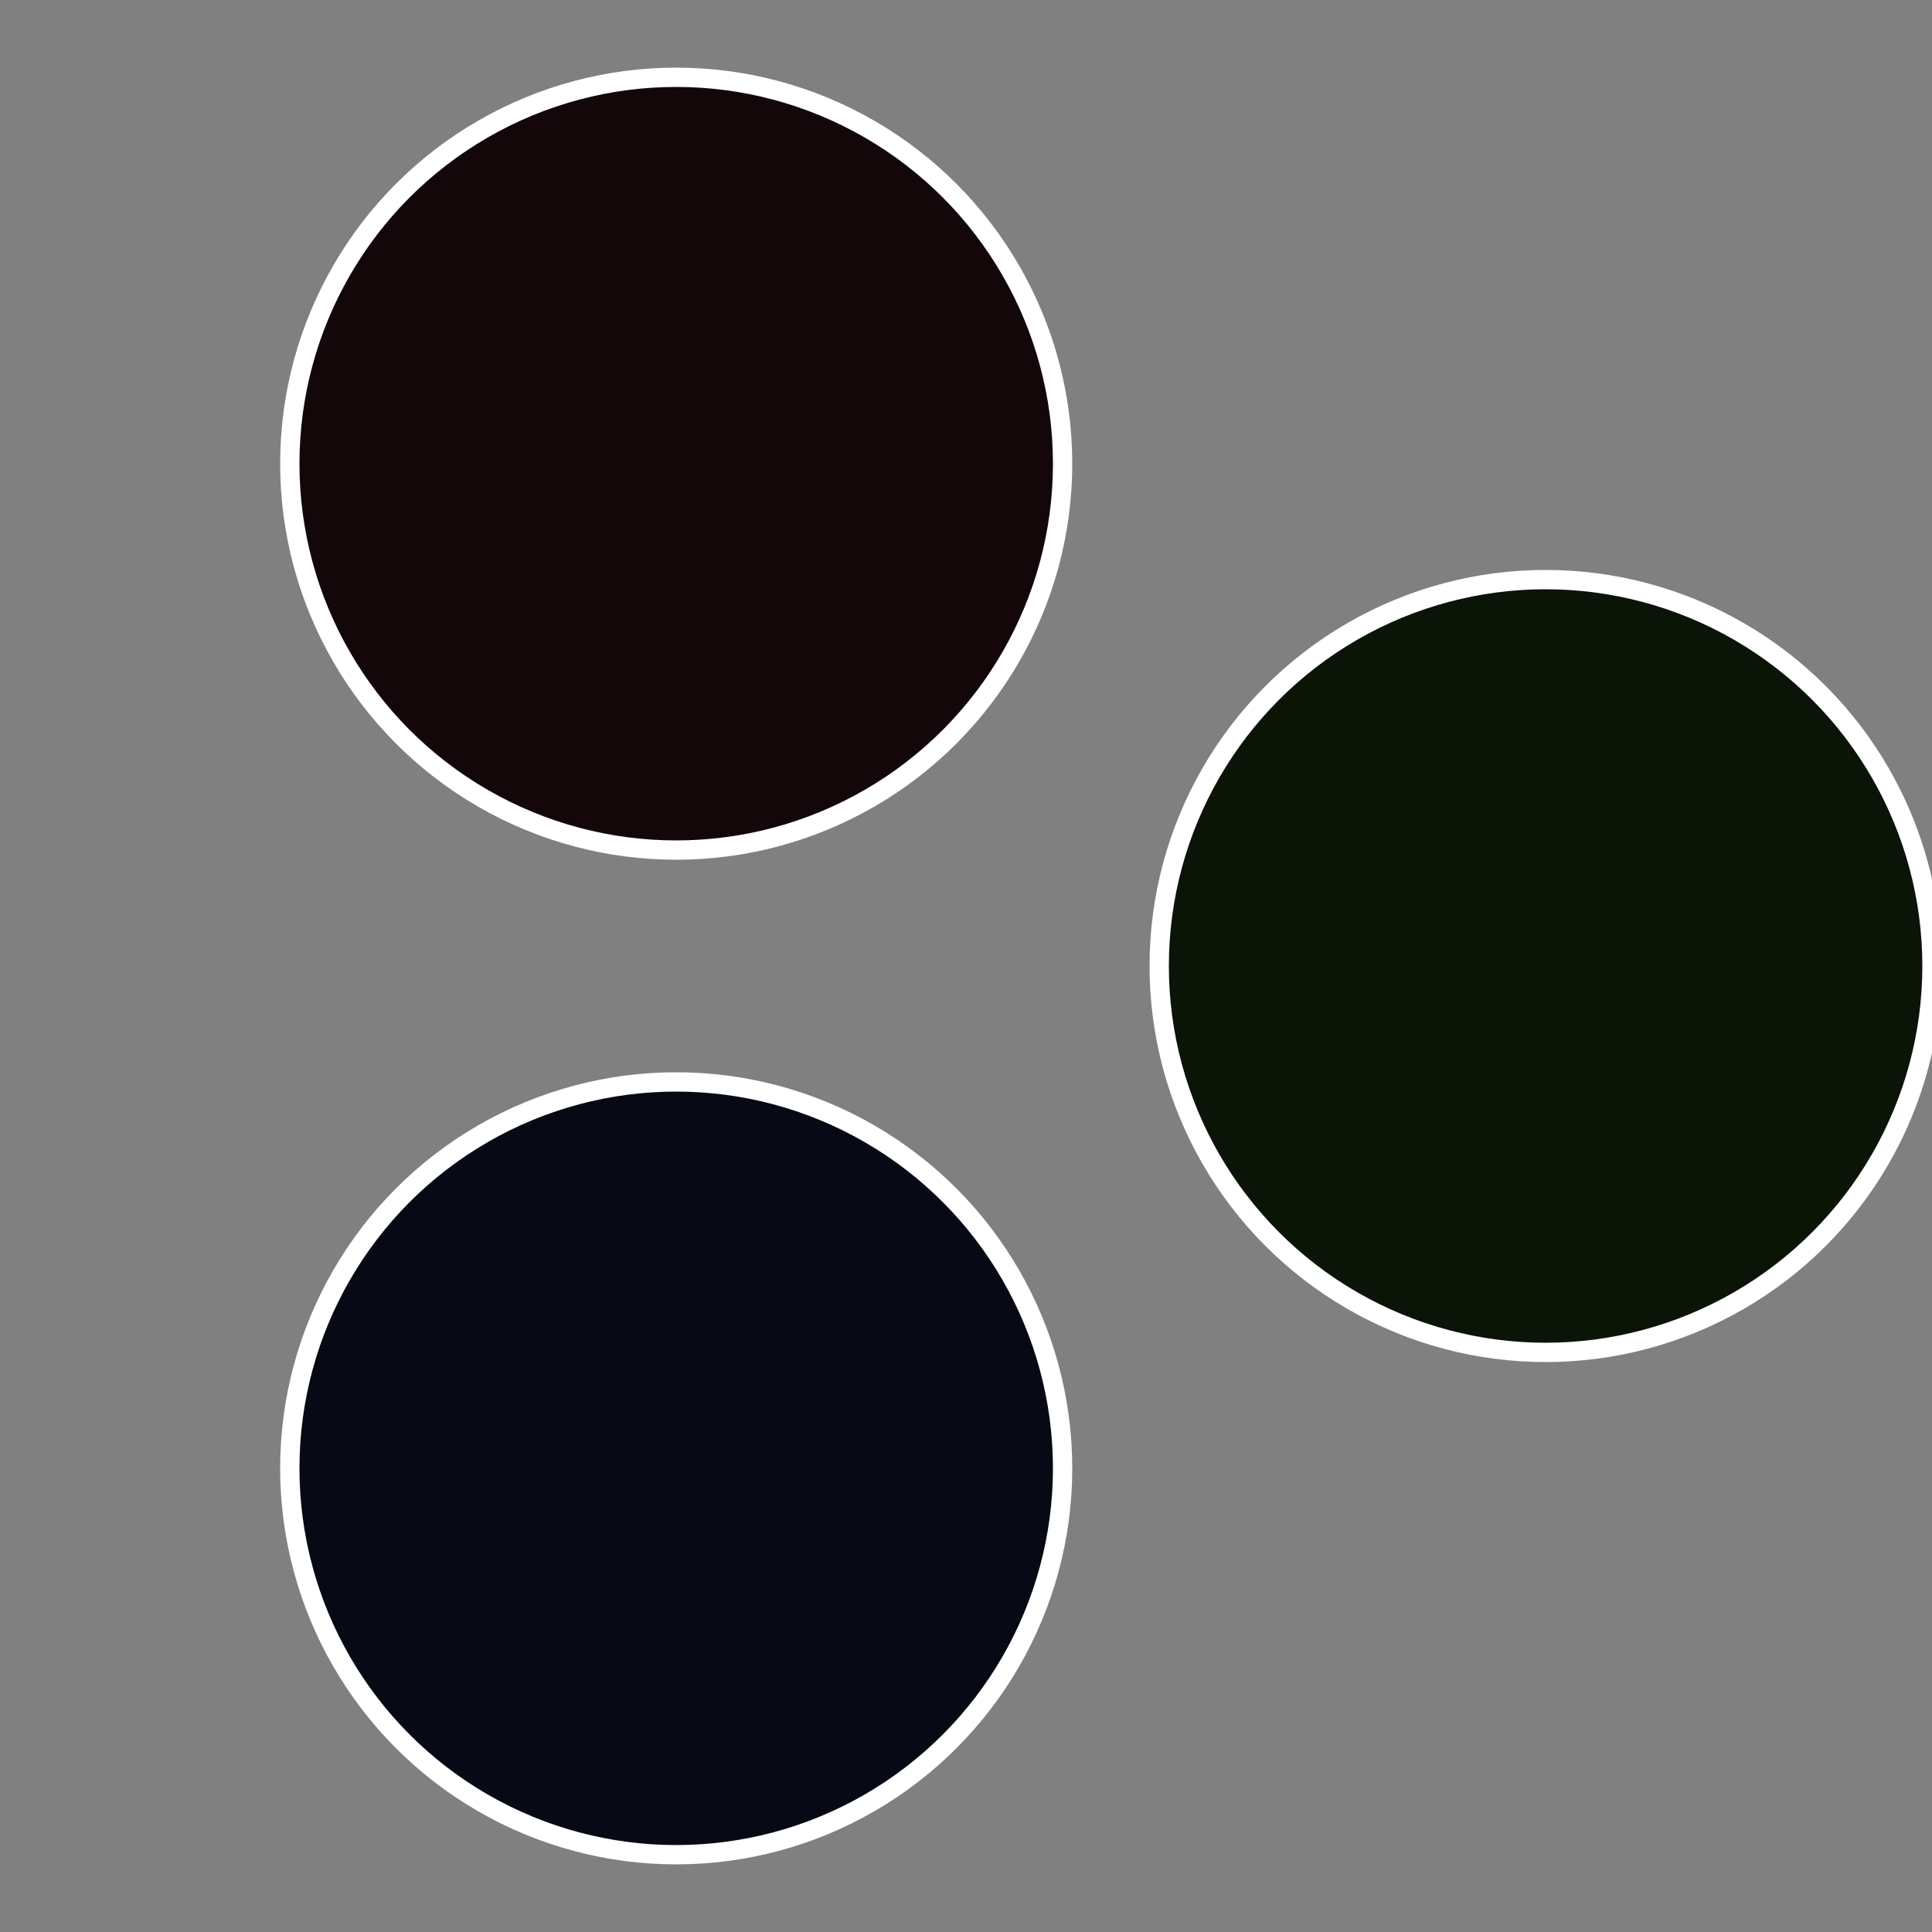 <?xml version="1.0" standalone="no"?>
<svg width="500" height="500" viewBox="-1 -1 2 2" xmlns="http://www.w3.org/2000/svg">
 
                <rect x="-1" y="-1" width="2" height="2" fill="#808080" stroke="none"/>
 
                <circle cx="0.6" cy="0" r="0.4" fill="#0a1407" stroke="#fff" stroke-width="1%" />
             
                <circle cx="-0.3" cy="0.52" r="0.4" fill="#070a14" stroke="#fff" stroke-width="1%" />
             
                <circle cx="-0.3" cy="-0.52" r="0.4" fill="#14070a" stroke="#fff" stroke-width="1%" />
            </svg>
